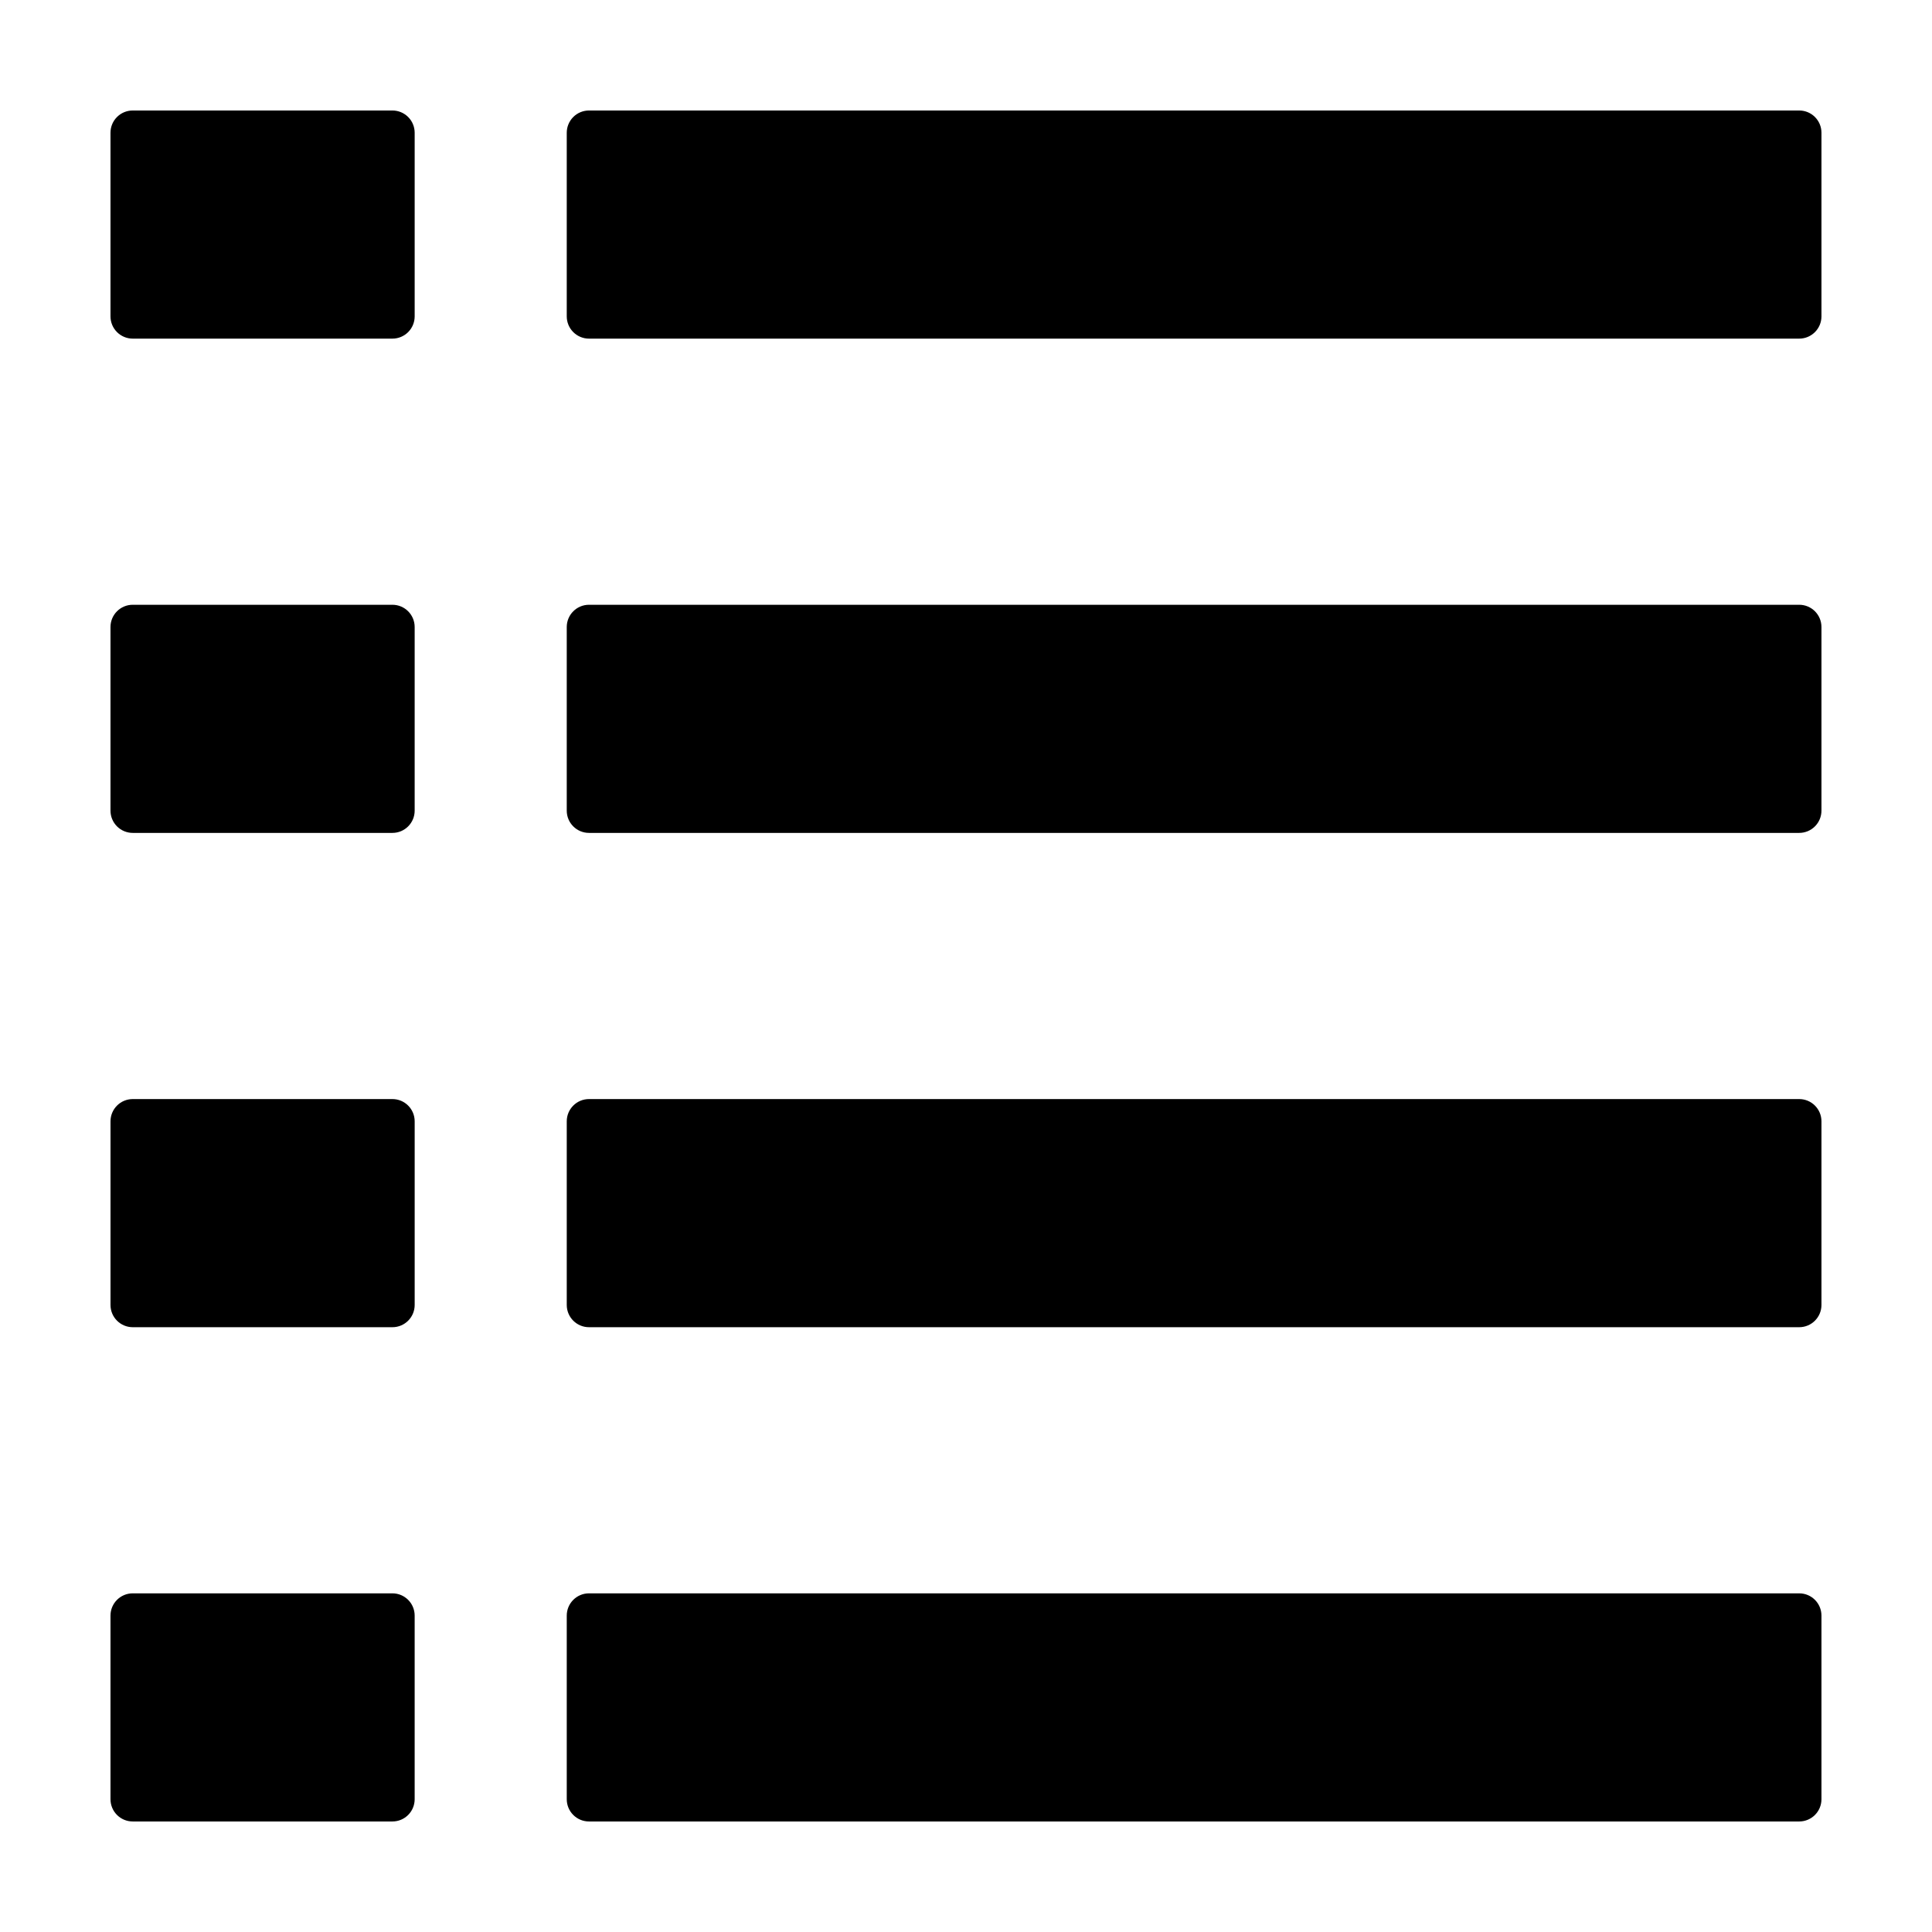 <?xml version="1.0" encoding="UTF-8"?>
<!-- Uploaded to: SVG Repo, www.svgrepo.com, Generator: SVG Repo Mixer Tools -->
<svg fill="#000000" width="800px" height="800px" version="1.1" viewBox="144 144 512 512" xmlns="http://www.w3.org/2000/svg">
 <path d="m300.09 304.27h320.72c3.258 0 5.894 2.641 5.894 5.898v48.664c0 1.562-0.621 3.062-1.727 4.168-1.105 1.105-2.606 1.727-4.168 1.727h-320.72c-3.254 0-5.894-2.637-5.894-5.894v-48.664c0-3.258 2.641-5.898 5.894-5.898zm-52.094 0h-68.82c-3.258 0-5.894 2.641-5.894 5.898v48.664c0 1.562 0.621 3.062 1.727 4.168 1.105 1.105 2.606 1.727 4.168 1.727h68.82c3.254 0 5.894-2.637 5.894-5.894v-48.664c0-3.258-2.641-5.898-5.894-5.898zm52.094-70.531h320.72c3.258 0 5.894-2.641 5.894-5.894v-48.668c0-3.258-2.637-5.894-5.894-5.894h-320.72c-1.562 0-3.062 0.621-4.168 1.727s-1.727 2.606-1.727 4.168v48.668c0 1.562 0.621 3.062 1.727 4.168s2.606 1.727 4.168 1.727zm-52.094-60.457h-68.82c-3.258 0-5.894 2.637-5.894 5.894v48.668c0 1.562 0.621 3.062 1.727 4.168s2.606 1.727 4.168 1.727h68.82c1.562 0 3.062-0.621 4.168-1.727s1.727-2.606 1.727-4.168v-48.668c0-1.562-0.621-3.062-1.727-4.168s-2.606-1.727-4.168-1.727zm52.094 322.44h320.72c3.258 0 5.894-2.641 5.894-5.894v-48.668c0-3.254-2.637-5.894-5.894-5.894h-320.72c-3.254 0-5.894 2.641-5.894 5.894v48.668c0 3.254 2.641 5.894 5.894 5.894zm-120.91 0h68.82c3.254 0 5.894-2.641 5.894-5.894v-48.668c0-3.254-2.641-5.894-5.894-5.894h-68.82c-3.258 0-5.894 2.641-5.894 5.894v48.668c0 3.254 2.637 5.894 5.894 5.894zm120.91 130.99 320.72-0.004c3.258 0 5.894-2.637 5.894-5.894v-48.664c0-3.258-2.637-5.898-5.894-5.898h-320.72c-3.254 0-5.894 2.641-5.894 5.898v48.664c0 3.258 2.641 5.894 5.894 5.894zm-52.094-60.461h-68.82c-3.258 0-5.894 2.641-5.894 5.898v48.664c0 3.258 2.637 5.894 5.894 5.894h68.82c3.254 0 5.894-2.637 5.894-5.894v-48.664c0-3.258-2.641-5.898-5.894-5.898z"/>
</svg>